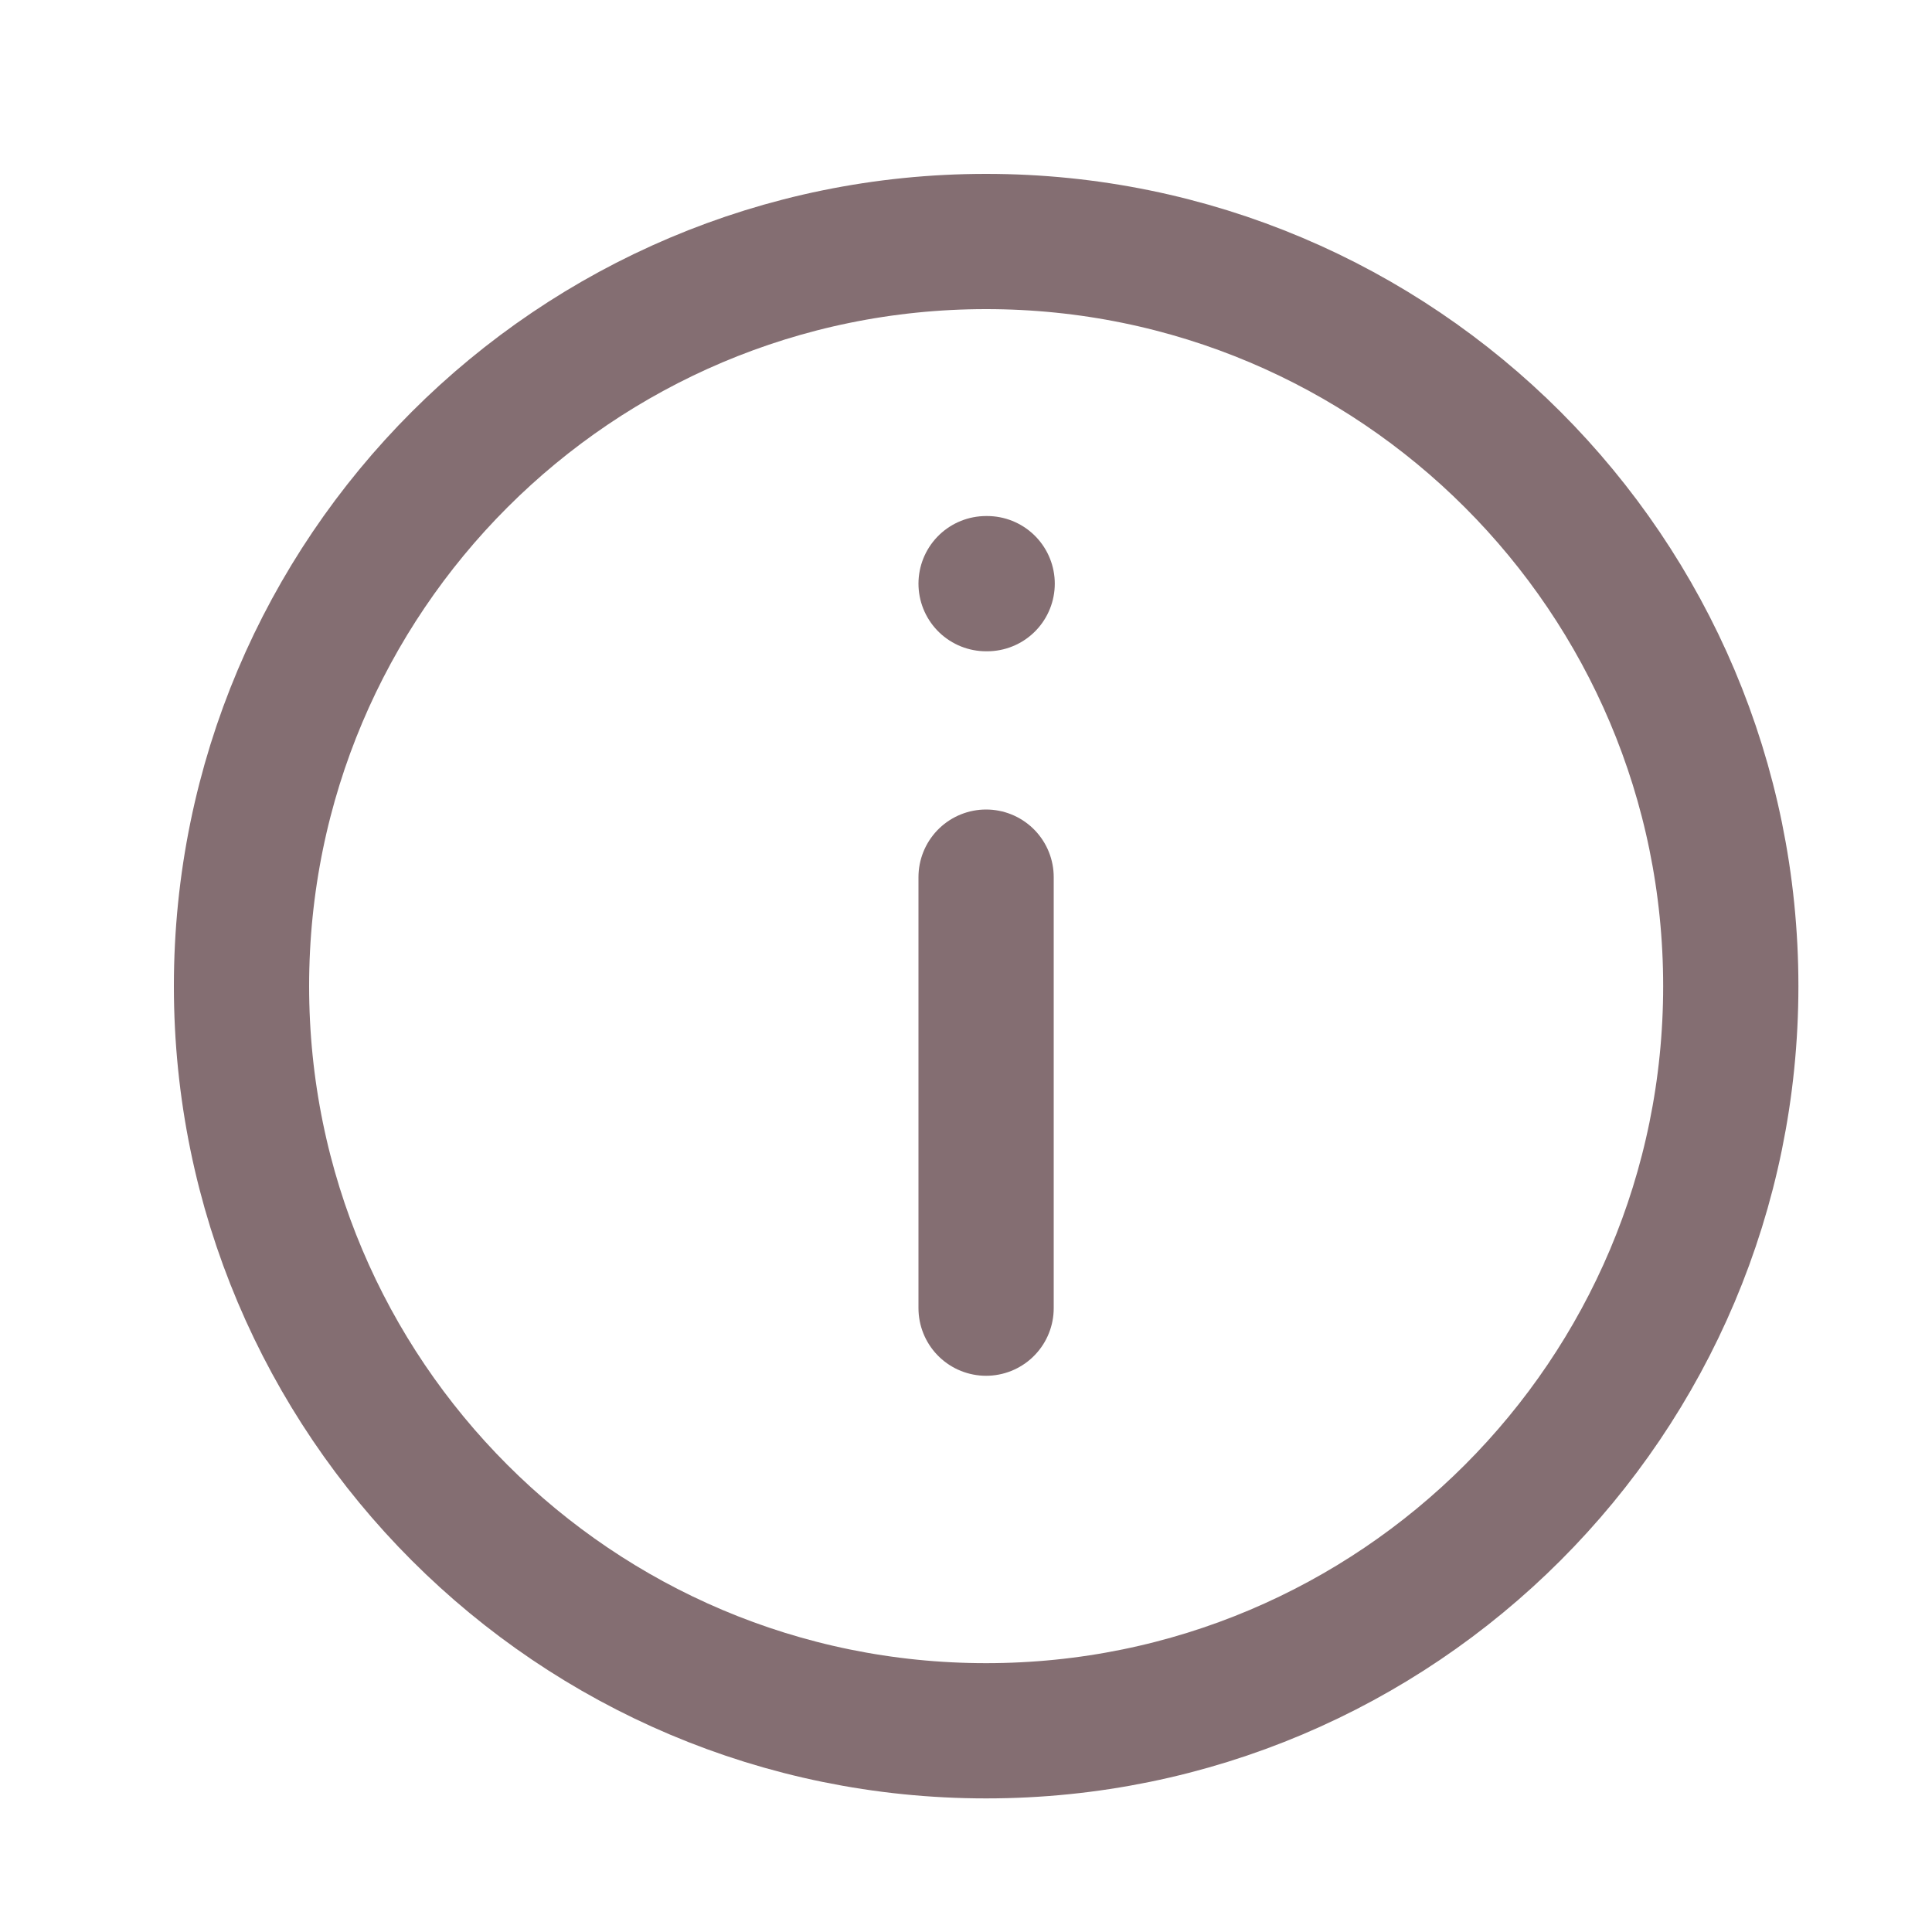 <svg width="20" height="20" viewBox="0 0 20 20" fill="none" xmlns="http://www.w3.org/2000/svg">
<path d="M10.208 13.542V9.08M10.208 6.042H10.219M17.917 10.208C17.917 14.466 14.466 17.917 10.208 17.917C5.951 17.917 2.5 14.466 2.5 10.208C2.5 5.951 5.951 2.5 10.208 2.5C14.466 2.5 17.917 5.951 17.917 10.208Z" stroke="#846E72" stroke-width="1.4" stroke-linecap="round" stroke-linejoin="round"/>
</svg>
